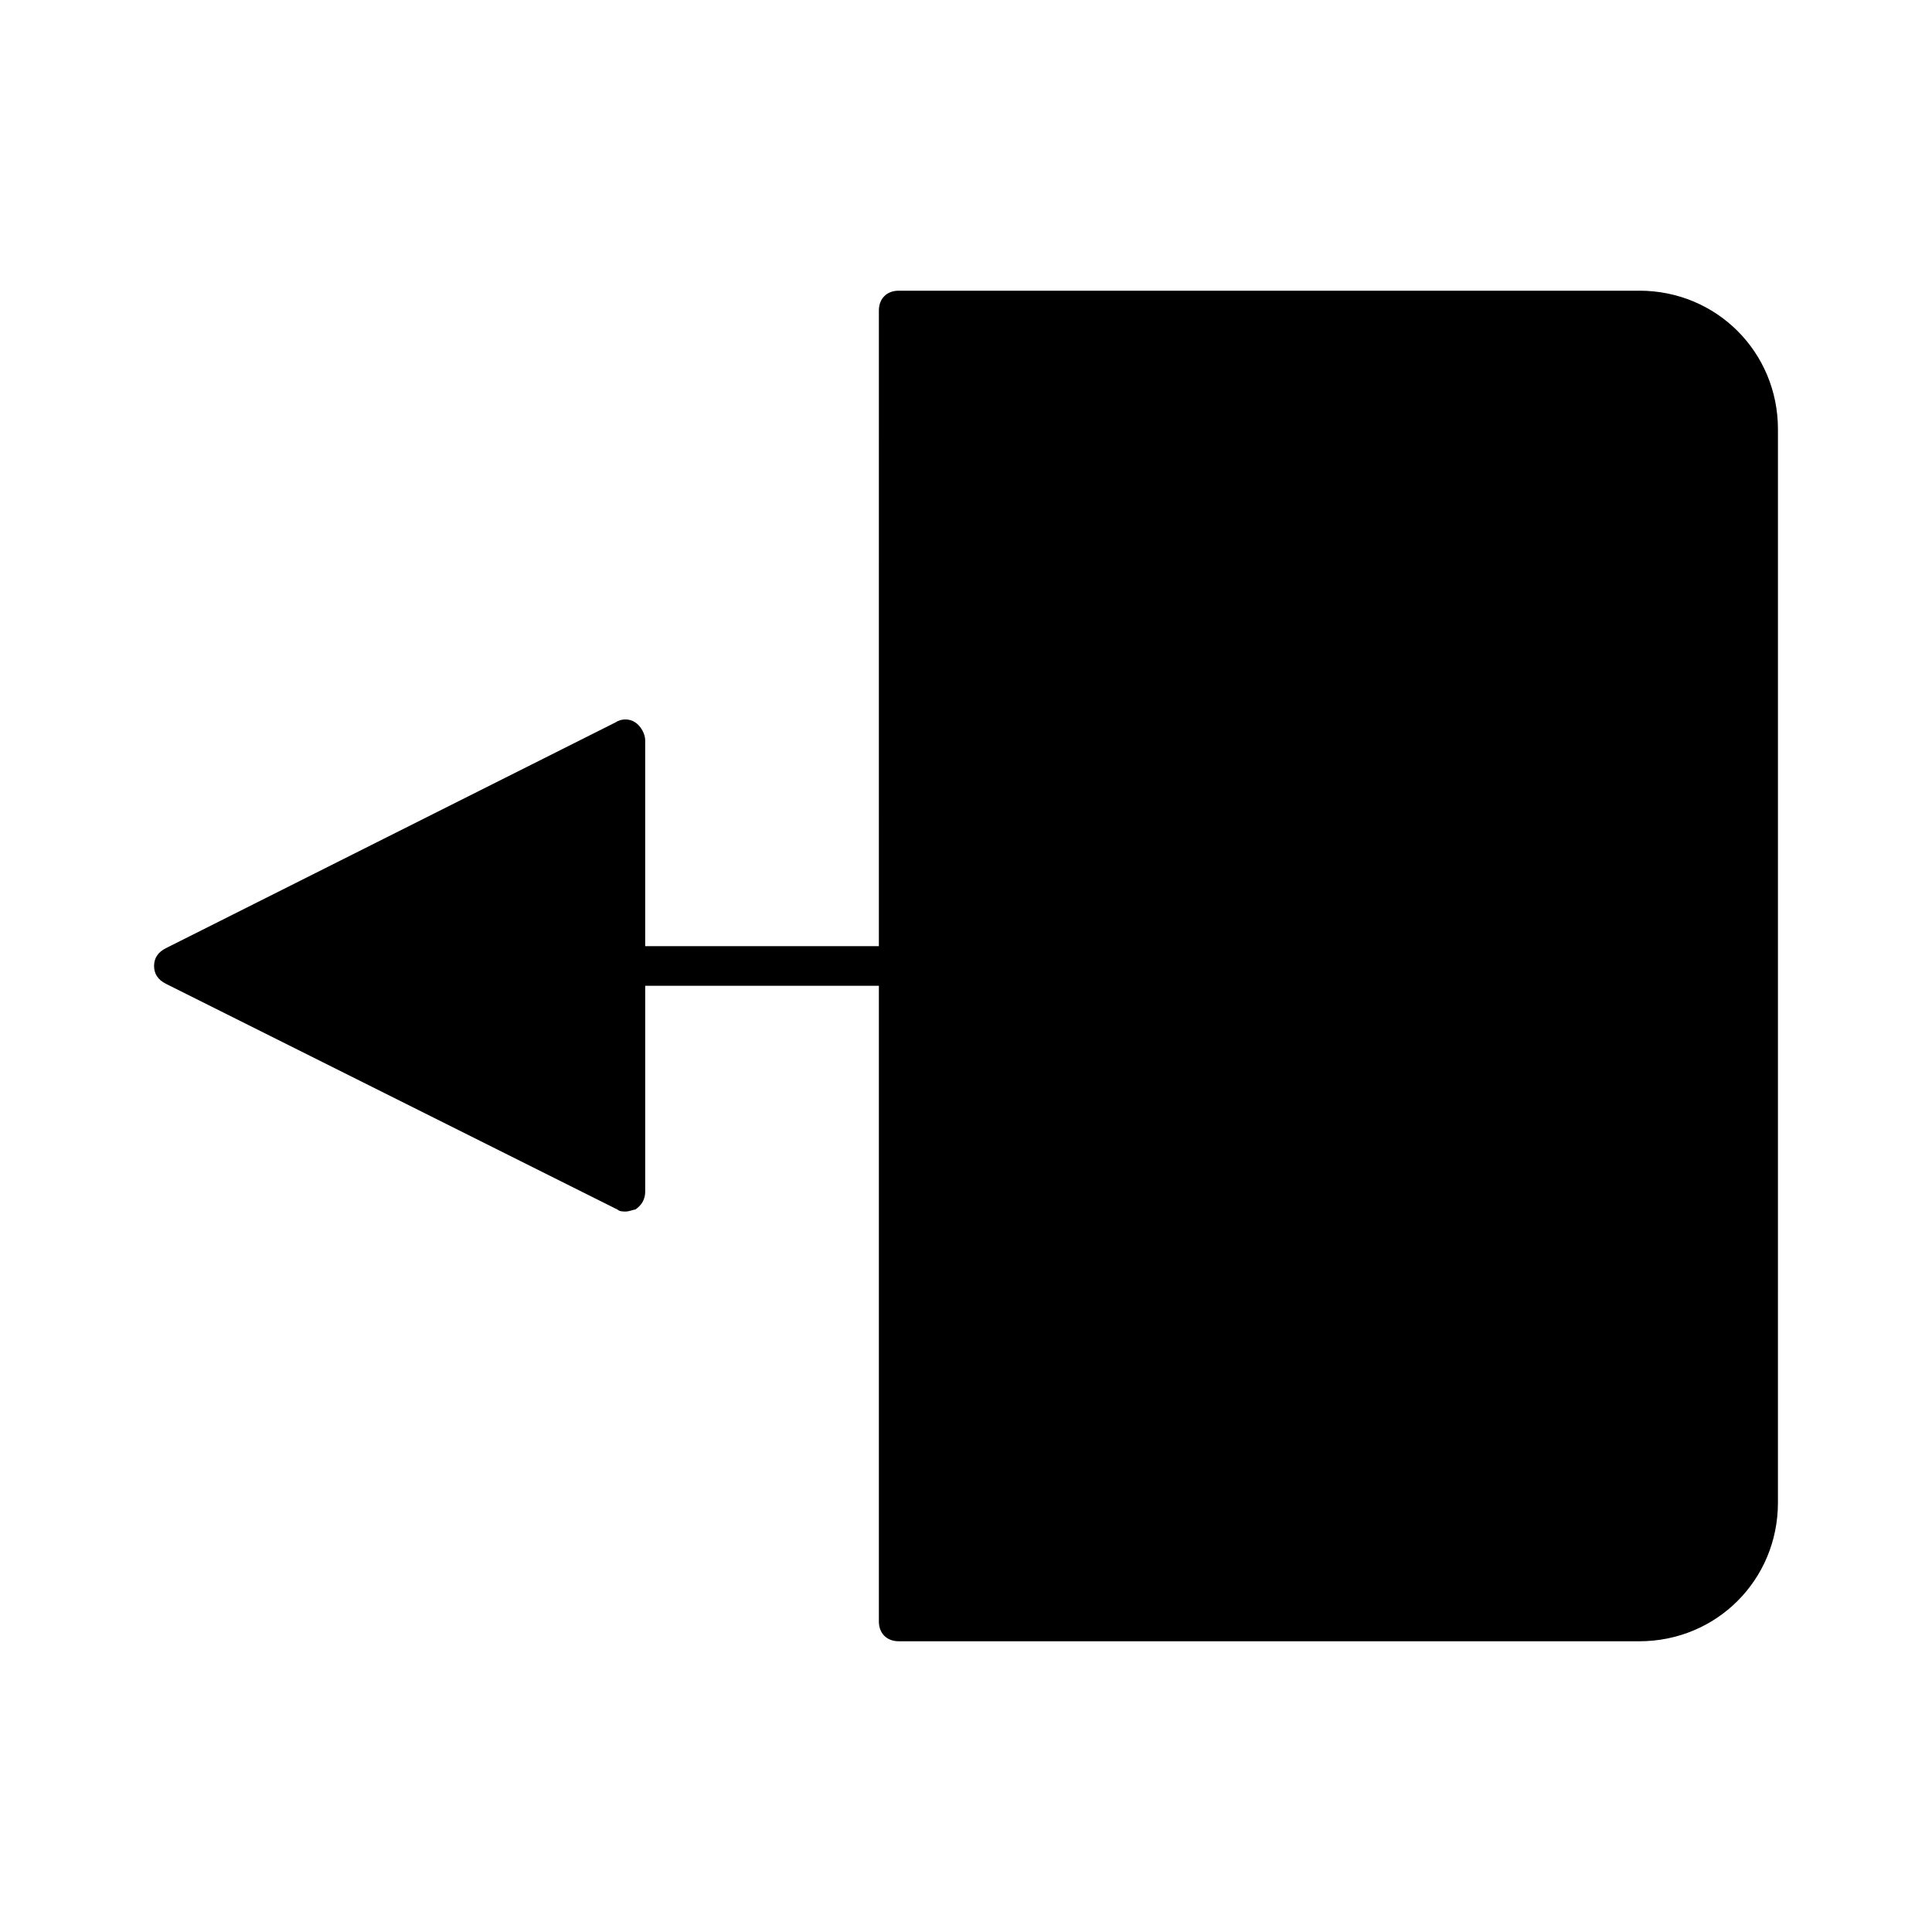 <?xml version="1.0" encoding="UTF-8"?>
<!-- Uploaded to: ICON Repo, www.svgrepo.com, Generator: ICON Repo Mixer Tools -->
<svg fill="#000000" width="800px" height="800px" version="1.1" viewBox="144 144 512 512" xmlns="http://www.w3.org/2000/svg">
 <path d="m578.43 221.04h-196.27c-3.148 0-5.246 2.098-5.246 5.246l-0.004 168.46h-61.926v-54.578c0-1.574-1.051-3.672-2.625-4.723s-3.672-1.051-5.246 0l-119.13 59.824c-2.102 1.051-3.152 2.625-3.152 4.727 0 2.098 1.051 3.672 3.148 4.723l119.66 59.828c0.523 0.523 1.574 0.523 2.098 0.523 1.051 0 2.098-0.523 2.625-0.523 1.574-1.051 2.625-2.625 2.625-4.723v-54.582h61.926v168.46c0 3.148 2.098 5.246 5.246 5.246l196.28 0.004c20.469 0 36.734-16.27 36.734-36.734l0.004-284.45c0-20.469-16.27-36.734-36.738-36.734z"/>
</svg>